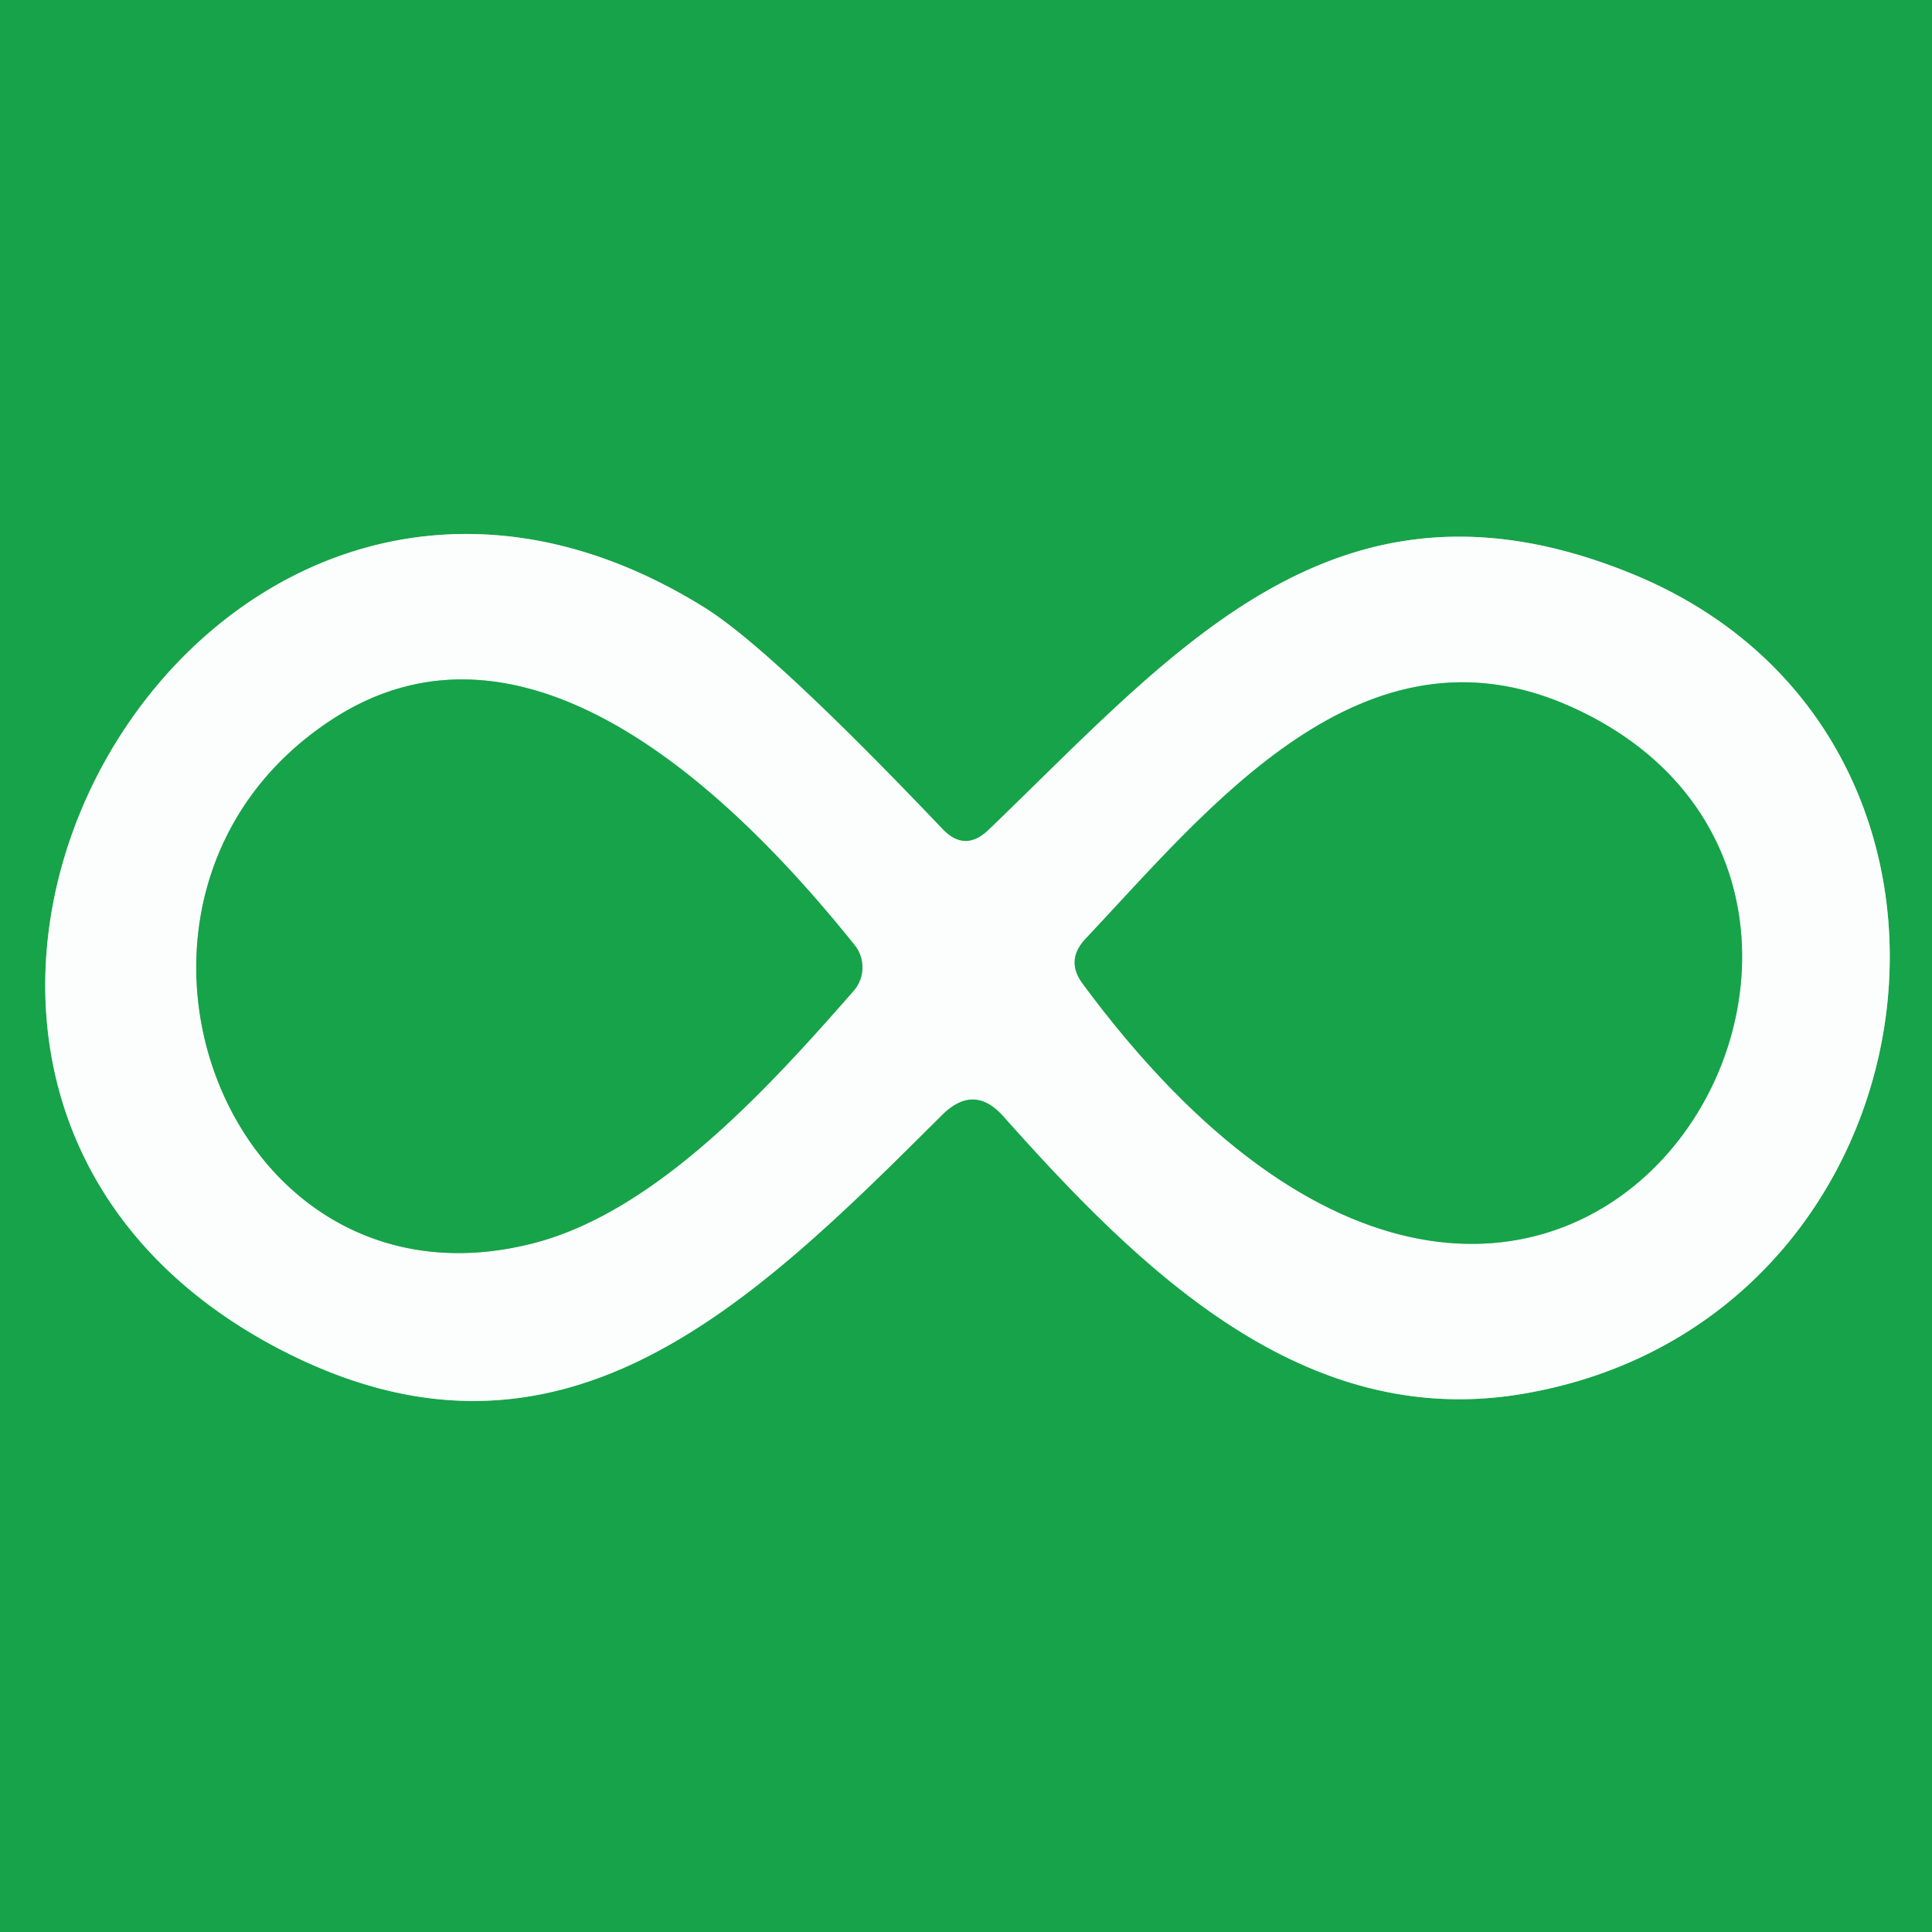 <?xml version="1.0" encoding="UTF-8" standalone="no"?>
<!DOCTYPE svg PUBLIC "-//W3C//DTD SVG 1.1//EN" "http://www.w3.org/Graphics/SVG/1.1/DTD/svg11.dtd">
<svg xmlns="http://www.w3.org/2000/svg" version="1.1" viewBox="0.00 0.00 32.00 32.00">
<rect x="0.00" y="0.00" width="32.00" height="32.00" fill="#333333" stroke="none"/>
<g stroke-width="2.00" fill="none" stroke-linecap="butt">
<path stroke="#8ad1a4" vector-effect="non-scaling-stroke" d="
  M 15.60 13.72
  Q 12.78 10.76 11.68 10.07
  C 3.29 4.83 -3.98 17.81 4.60 22.33
  C 9.25 24.77 12.40 21.66 15.60 18.47
  Q 16.13 17.94 16.62 18.49
  C 18.90 21.05 21.59 23.69 25.20 23.09
  C 32.23 21.92 33.62 12.24 27.07 9.52
  C 22.16 7.49 19.49 10.75 16.38 13.74
  Q 15.98 14.13 15.60 13.72"
/>
<path stroke="#8ad1a4" vector-effect="non-scaling-stroke" d="
  M 5.48 11.93
  C 1.09 14.82 3.69 21.96 8.88 20.58
  C 10.89 20.04 12.73 18.02 14.14 16.41
  A 0.59 0.59 0.0 0 0 14.16 15.66
  C 12.27 13.30 8.77 9.76 5.48 11.93"
/>
<path stroke="#8ad1a4" vector-effect="non-scaling-stroke" d="
  M 17.93 16.29
  C 25.81 26.96 33.01 14.86 26.03 11.71
  C 22.57 10.15 20.01 13.40 17.97 15.56
  Q 17.65 15.91 17.93 16.29"
/>
</g>
<path fill="#17a349" d="
  M 0.00 0.00
  L 32.00 0.00
  L 32.00 32.00
  L 0.00 32.00
  L 0.00 0.00
  Z
  M 15.60 13.72
  Q 12.78 10.76 11.68 10.07
  C 3.29 4.83 -3.98 17.81 4.60 22.33
  C 9.25 24.77 12.40 21.66 15.60 18.47
  Q 16.13 17.94 16.62 18.49
  C 18.90 21.05 21.59 23.69 25.20 23.09
  C 32.23 21.92 33.62 12.24 27.07 9.52
  C 22.16 7.49 19.49 10.75 16.38 13.74
  Q 15.98 14.13 15.60 13.72
  Z"
/>
<path fill="#fcfefe" d="
  M 16.38 13.74
  C 19.49 10.75 22.16 7.49 27.07 9.52
  C 33.62 12.24 32.23 21.92 25.20 23.09
  C 21.59 23.69 18.90 21.05 16.62 18.49
  Q 16.13 17.94 15.60 18.47
  C 12.40 21.66 9.25 24.77 4.60 22.33
  C -3.98 17.81 3.29 4.83 11.68 10.07
  Q 12.78 10.76 15.60 13.72
  Q 15.98 14.13 16.38 13.74
  Z
  M 5.48 11.93
  C 1.09 14.82 3.69 21.96 8.88 20.58
  C 10.89 20.04 12.73 18.02 14.14 16.41
  A 0.59 0.59 0.0 0 0 14.16 15.66
  C 12.27 13.30 8.77 9.76 5.48 11.93
  Z
  M 17.93 16.29
  C 25.81 26.96 33.01 14.86 26.03 11.71
  C 22.57 10.15 20.01 13.40 17.97 15.56
  Q 17.65 15.91 17.93 16.29
  Z"
/>
<path fill="#17a349" d="
  M 8.88 20.58
  C 3.69 21.96 1.09 14.82 5.48 11.93
  C 8.77 9.76 12.27 13.30 14.16 15.66
  A 0.59 0.59 0.0 0 1 14.14 16.41
  C 12.73 18.02 10.89 20.04 8.88 20.58
  Z"
/>
<path fill="#17a349" d="
  M 26.03 11.71
  C 33.01 14.86 25.81 26.96 17.93 16.29
  Q 17.65 15.91 17.97 15.56
  C 20.01 13.40 22.57 10.15 26.03 11.71
  Z"
/>
</svg>
